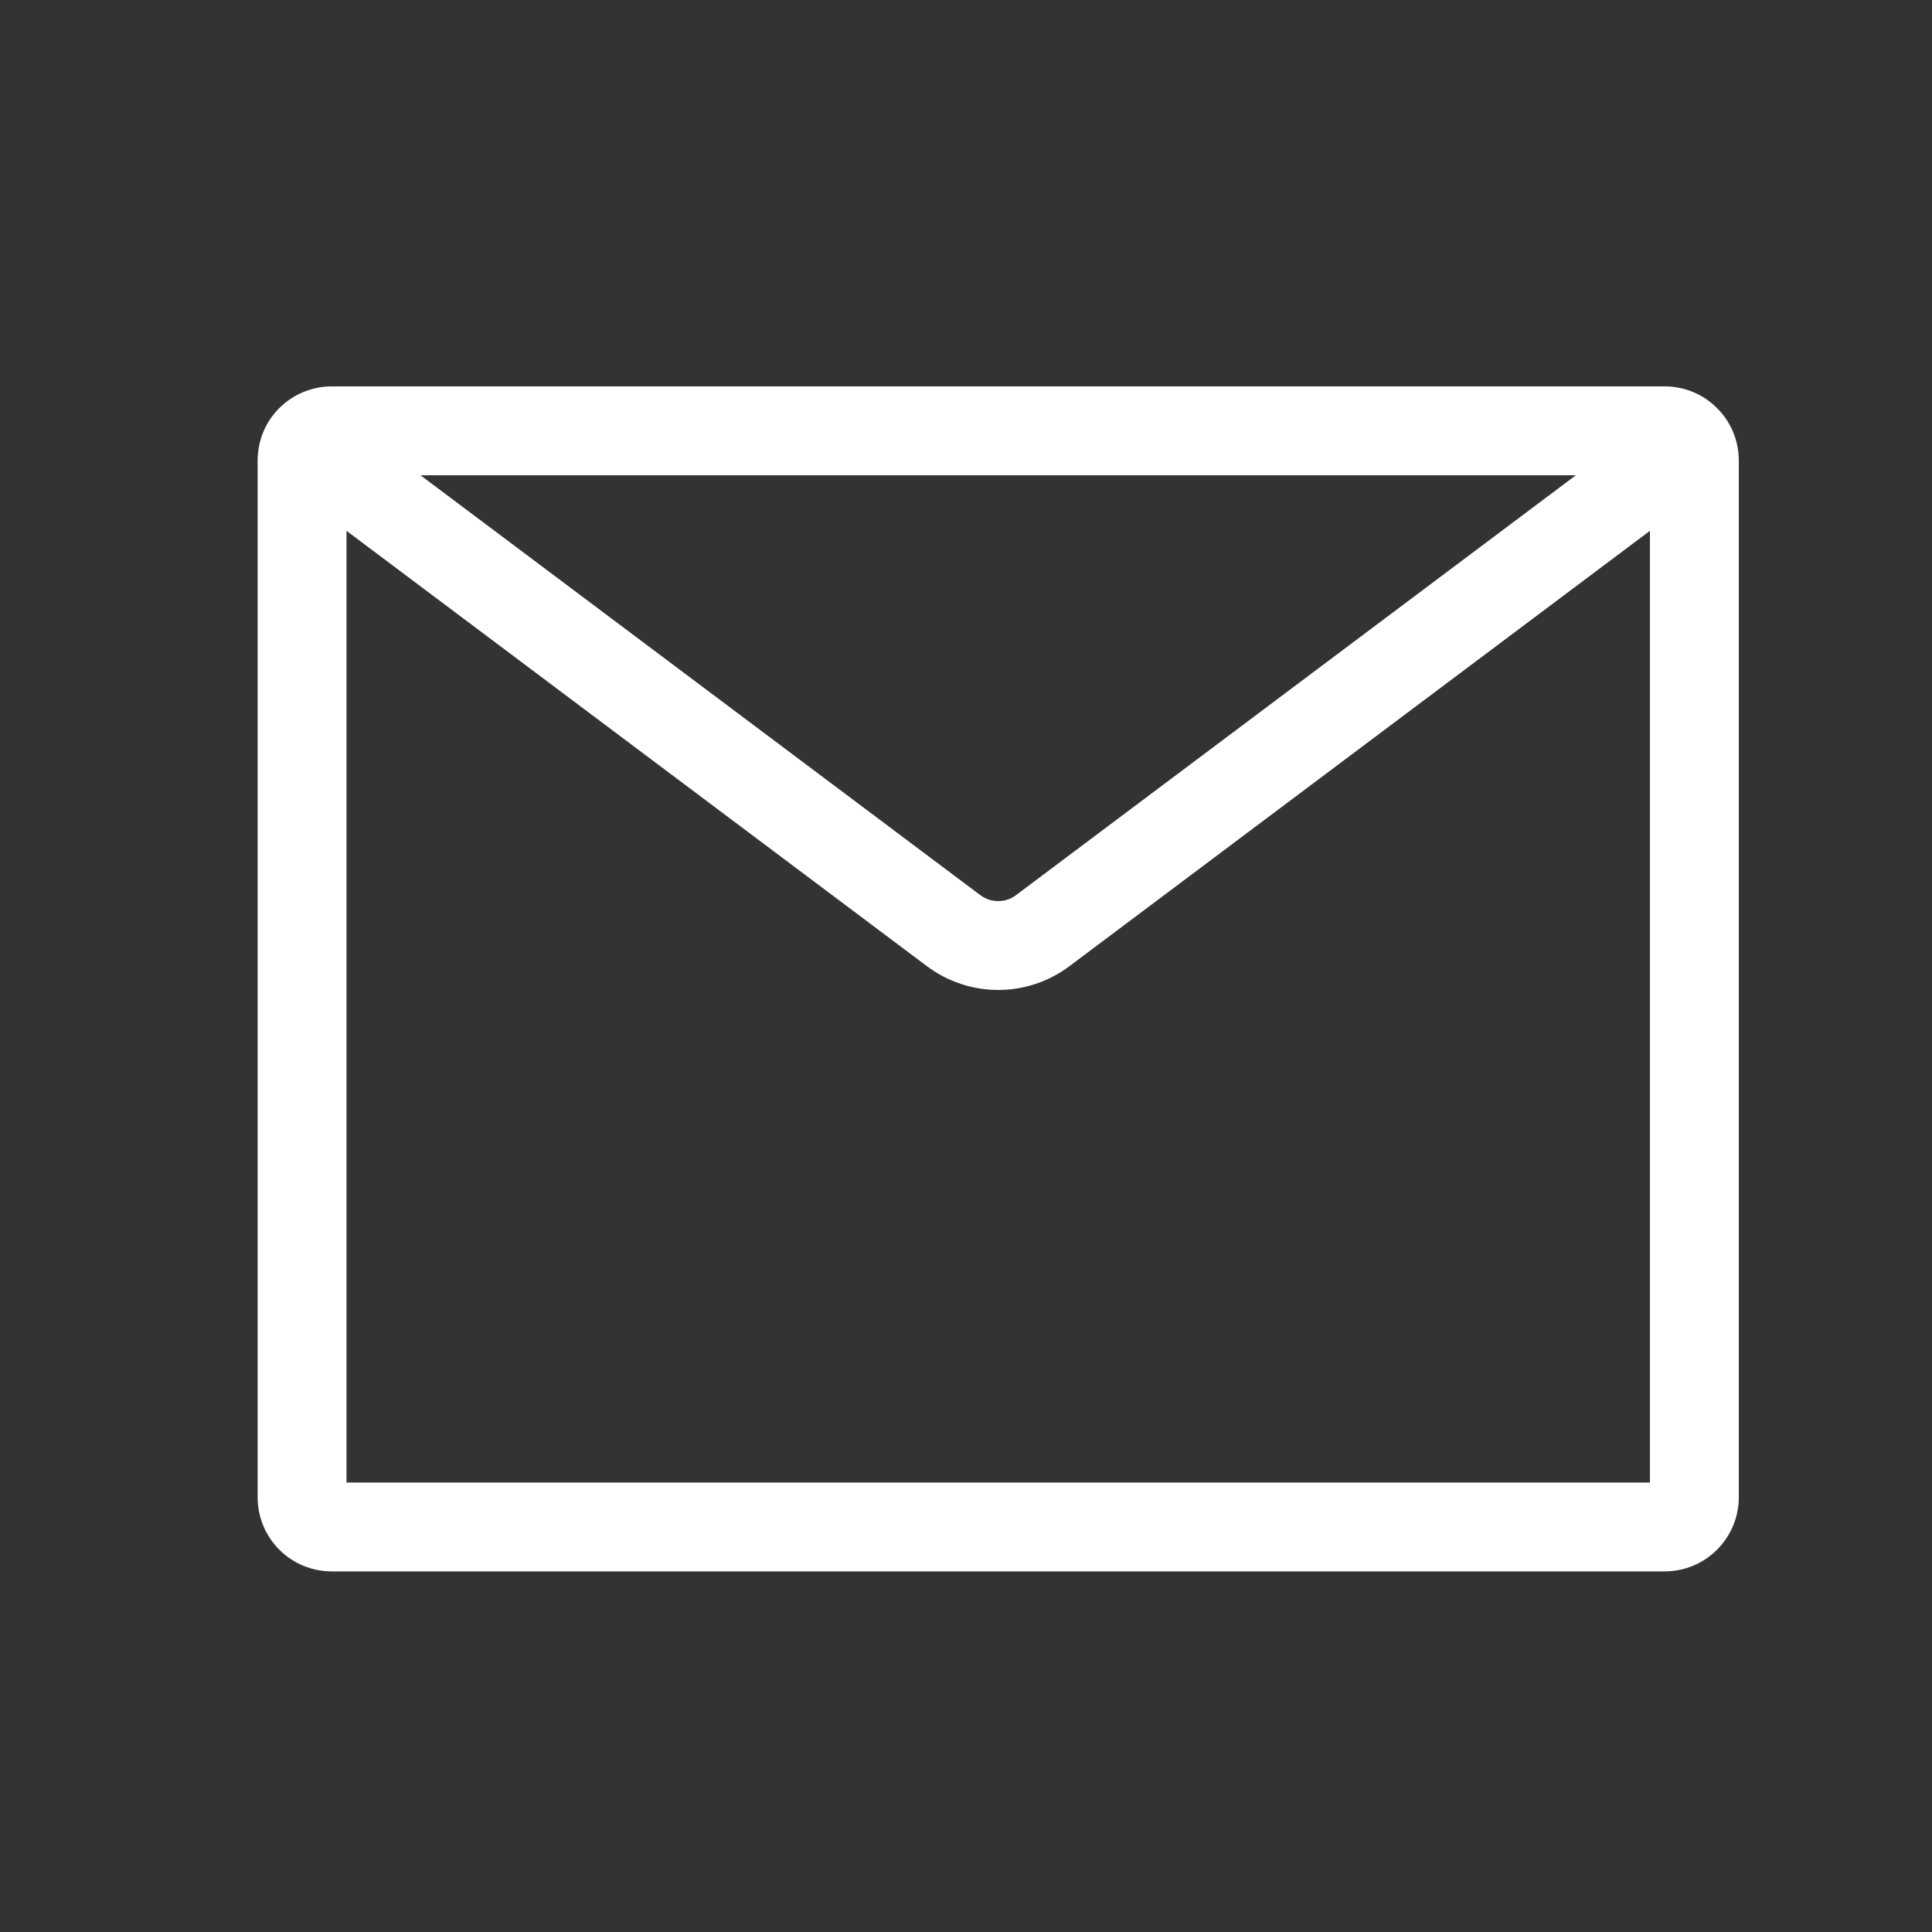 <svg width="20" height="20" viewBox="0 0 20 20" fill="none" xmlns="http://www.w3.org/2000/svg">
<rect x="0" y="0" width="20" height="20" fill="#333333" stroke="none"/>
<path fill-rule="evenodd" clip-rule="evenodd" d="M4.353 4.92L10.149 9.267C10.202 9.307 10.267 9.328 10.333 9.328C10.4 9.328 10.464 9.307 10.517 9.267L16.313 4.92H4.353ZM17.08 5.495L11.069 10.003C10.857 10.162 10.599 10.248 10.333 10.248C10.068 10.248 9.81 10.162 9.597 10.003L3.587 5.495V15.347H17.08V5.495ZM3.433 4H17.233C17.437 4 17.632 4.081 17.775 4.225C17.919 4.368 18 4.563 18 4.767V15.5C18 15.703 17.919 15.898 17.775 16.042C17.632 16.186 17.437 16.267 17.233 16.267H3.433C3.23 16.267 3.035 16.186 2.891 16.042C2.747 15.898 2.667 15.703 2.667 15.5V4.767C2.667 4.563 2.747 4.368 2.891 4.225C3.035 4.081 3.23 4 3.433 4Z" fill="white"/>
</svg>
